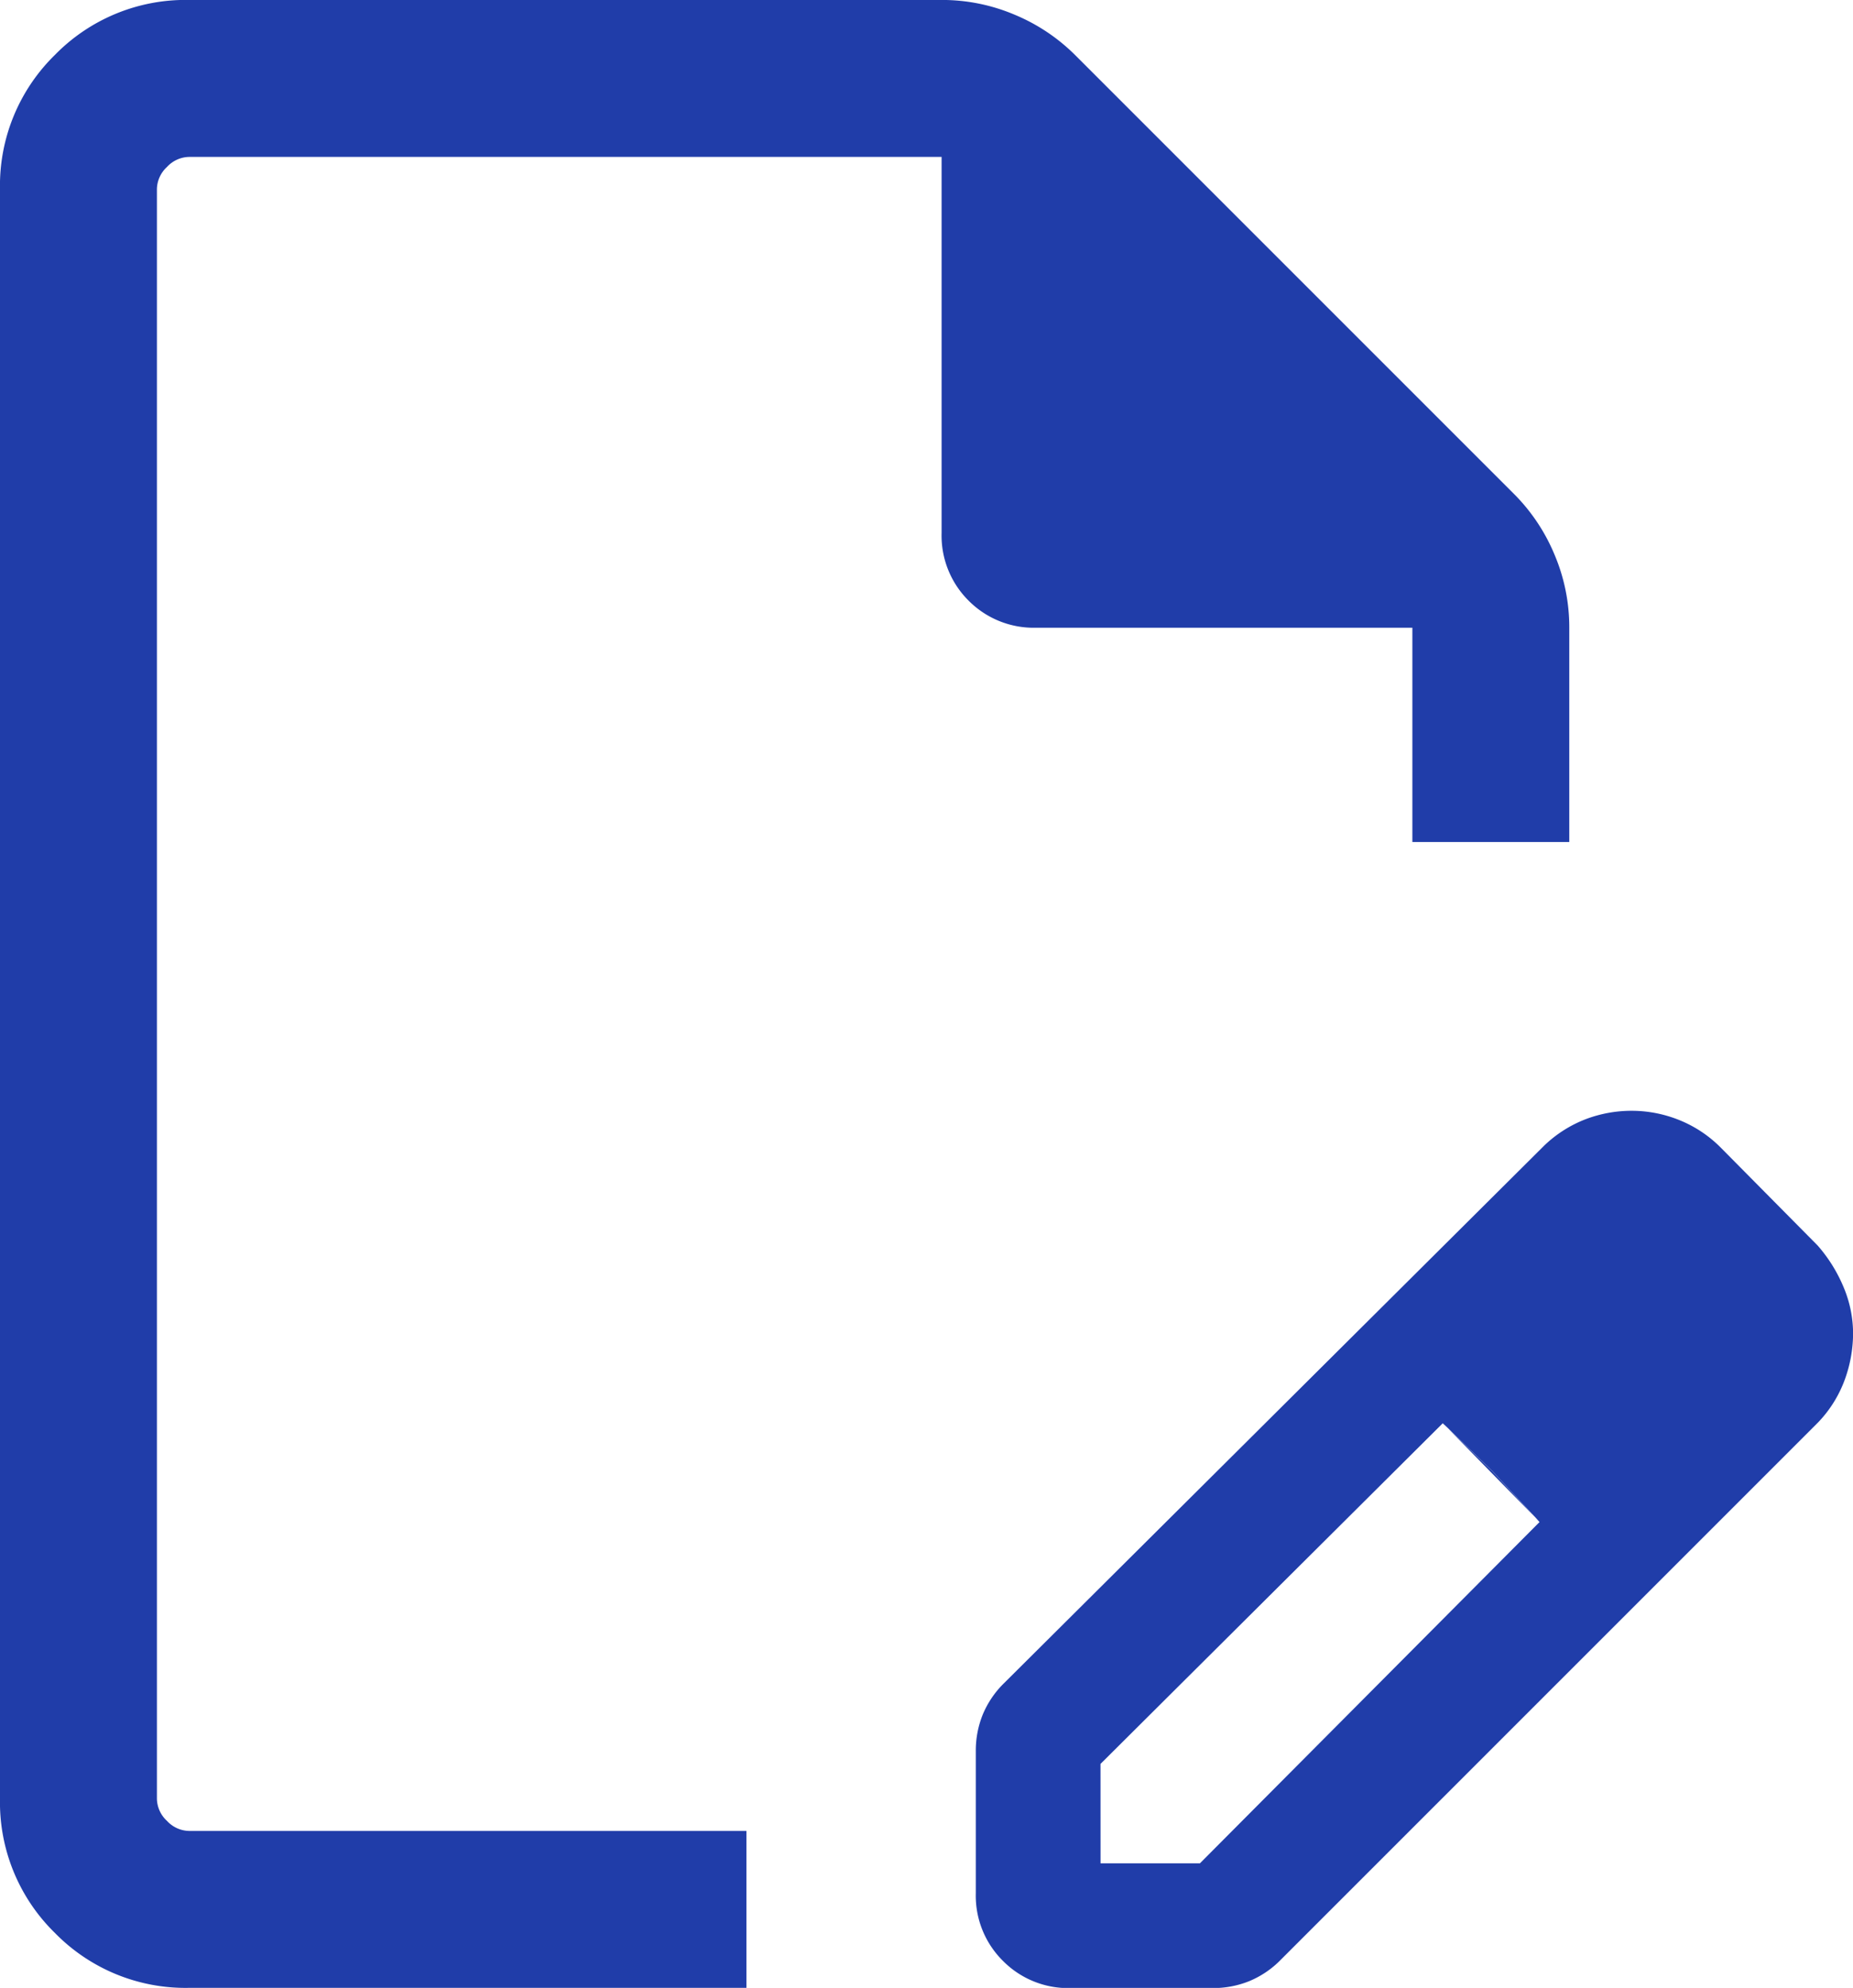 <svg xmlns="http://www.w3.org/2000/svg" width="44.745" height="48" viewBox="0 0 44.745 48">
  <defs>
    <style>
      .cls-1 {
        fill: #203da9;
      }
    </style>
  </defs>
  <path id="edit_document_FILL0_wght300_GRAD0_opsz24" class="cls-1" d="M203.564-814.282v-3.44a2.319,2.319,0,0,1,.165-.87,2.289,2.289,0,0,1,.52-.768l13.03-12.967a3,3,0,0,1,1.02-.651,3.133,3.133,0,0,1,1.1-.2,3.08,3.08,0,0,1,1.149.223,2.97,2.97,0,0,1,1.008.67l2.337,2.361a3.663,3.663,0,0,1,.632,1.02,2.893,2.893,0,0,1,.223,1.1,3.294,3.294,0,0,1-.2,1.117,2.953,2.953,0,0,1-.651,1.04l-12.967,12.967a2.289,2.289,0,0,1-.768.52,2.32,2.32,0,0,1-.87.165h-3.44a2.212,2.212,0,0,1-1.63-.654A2.212,2.212,0,0,1,203.564-814.282Zm18.17-13.525-2.337-2.361Zm-15.158,12.8h2.4l8.2-8.24-1.137-1.224-1.2-1.161-8.264,8.225ZM184.568-812a4.408,4.408,0,0,1-3.241-1.326,4.408,4.408,0,0,1-1.326-3.24v-38.866a4.408,4.408,0,0,1,1.326-3.241A4.408,4.408,0,0,1,184.568-860h18.175a4.484,4.484,0,0,1,1.756.355,4.536,4.536,0,0,1,1.465.977l10.6,10.6a4.535,4.535,0,0,1,.976,1.465,4.484,4.484,0,0,1,.355,1.756v5.179h-3.789v-5.174h-9.085a2.212,2.212,0,0,1-1.63-.653,2.212,2.212,0,0,1-.653-1.63v-9.085h-18.17a.743.743,0,0,0-.535.243.743.743,0,0,0-.243.535v38.866a.743.743,0,0,0,.243.534.743.743,0,0,0,.535.243h13.457V-812Zm-.777-3.789v0Zm32.249-8.687-1.2-1.161,2.337,2.385Z" transform="translate(-180.001 859.999)"/>
</svg>
